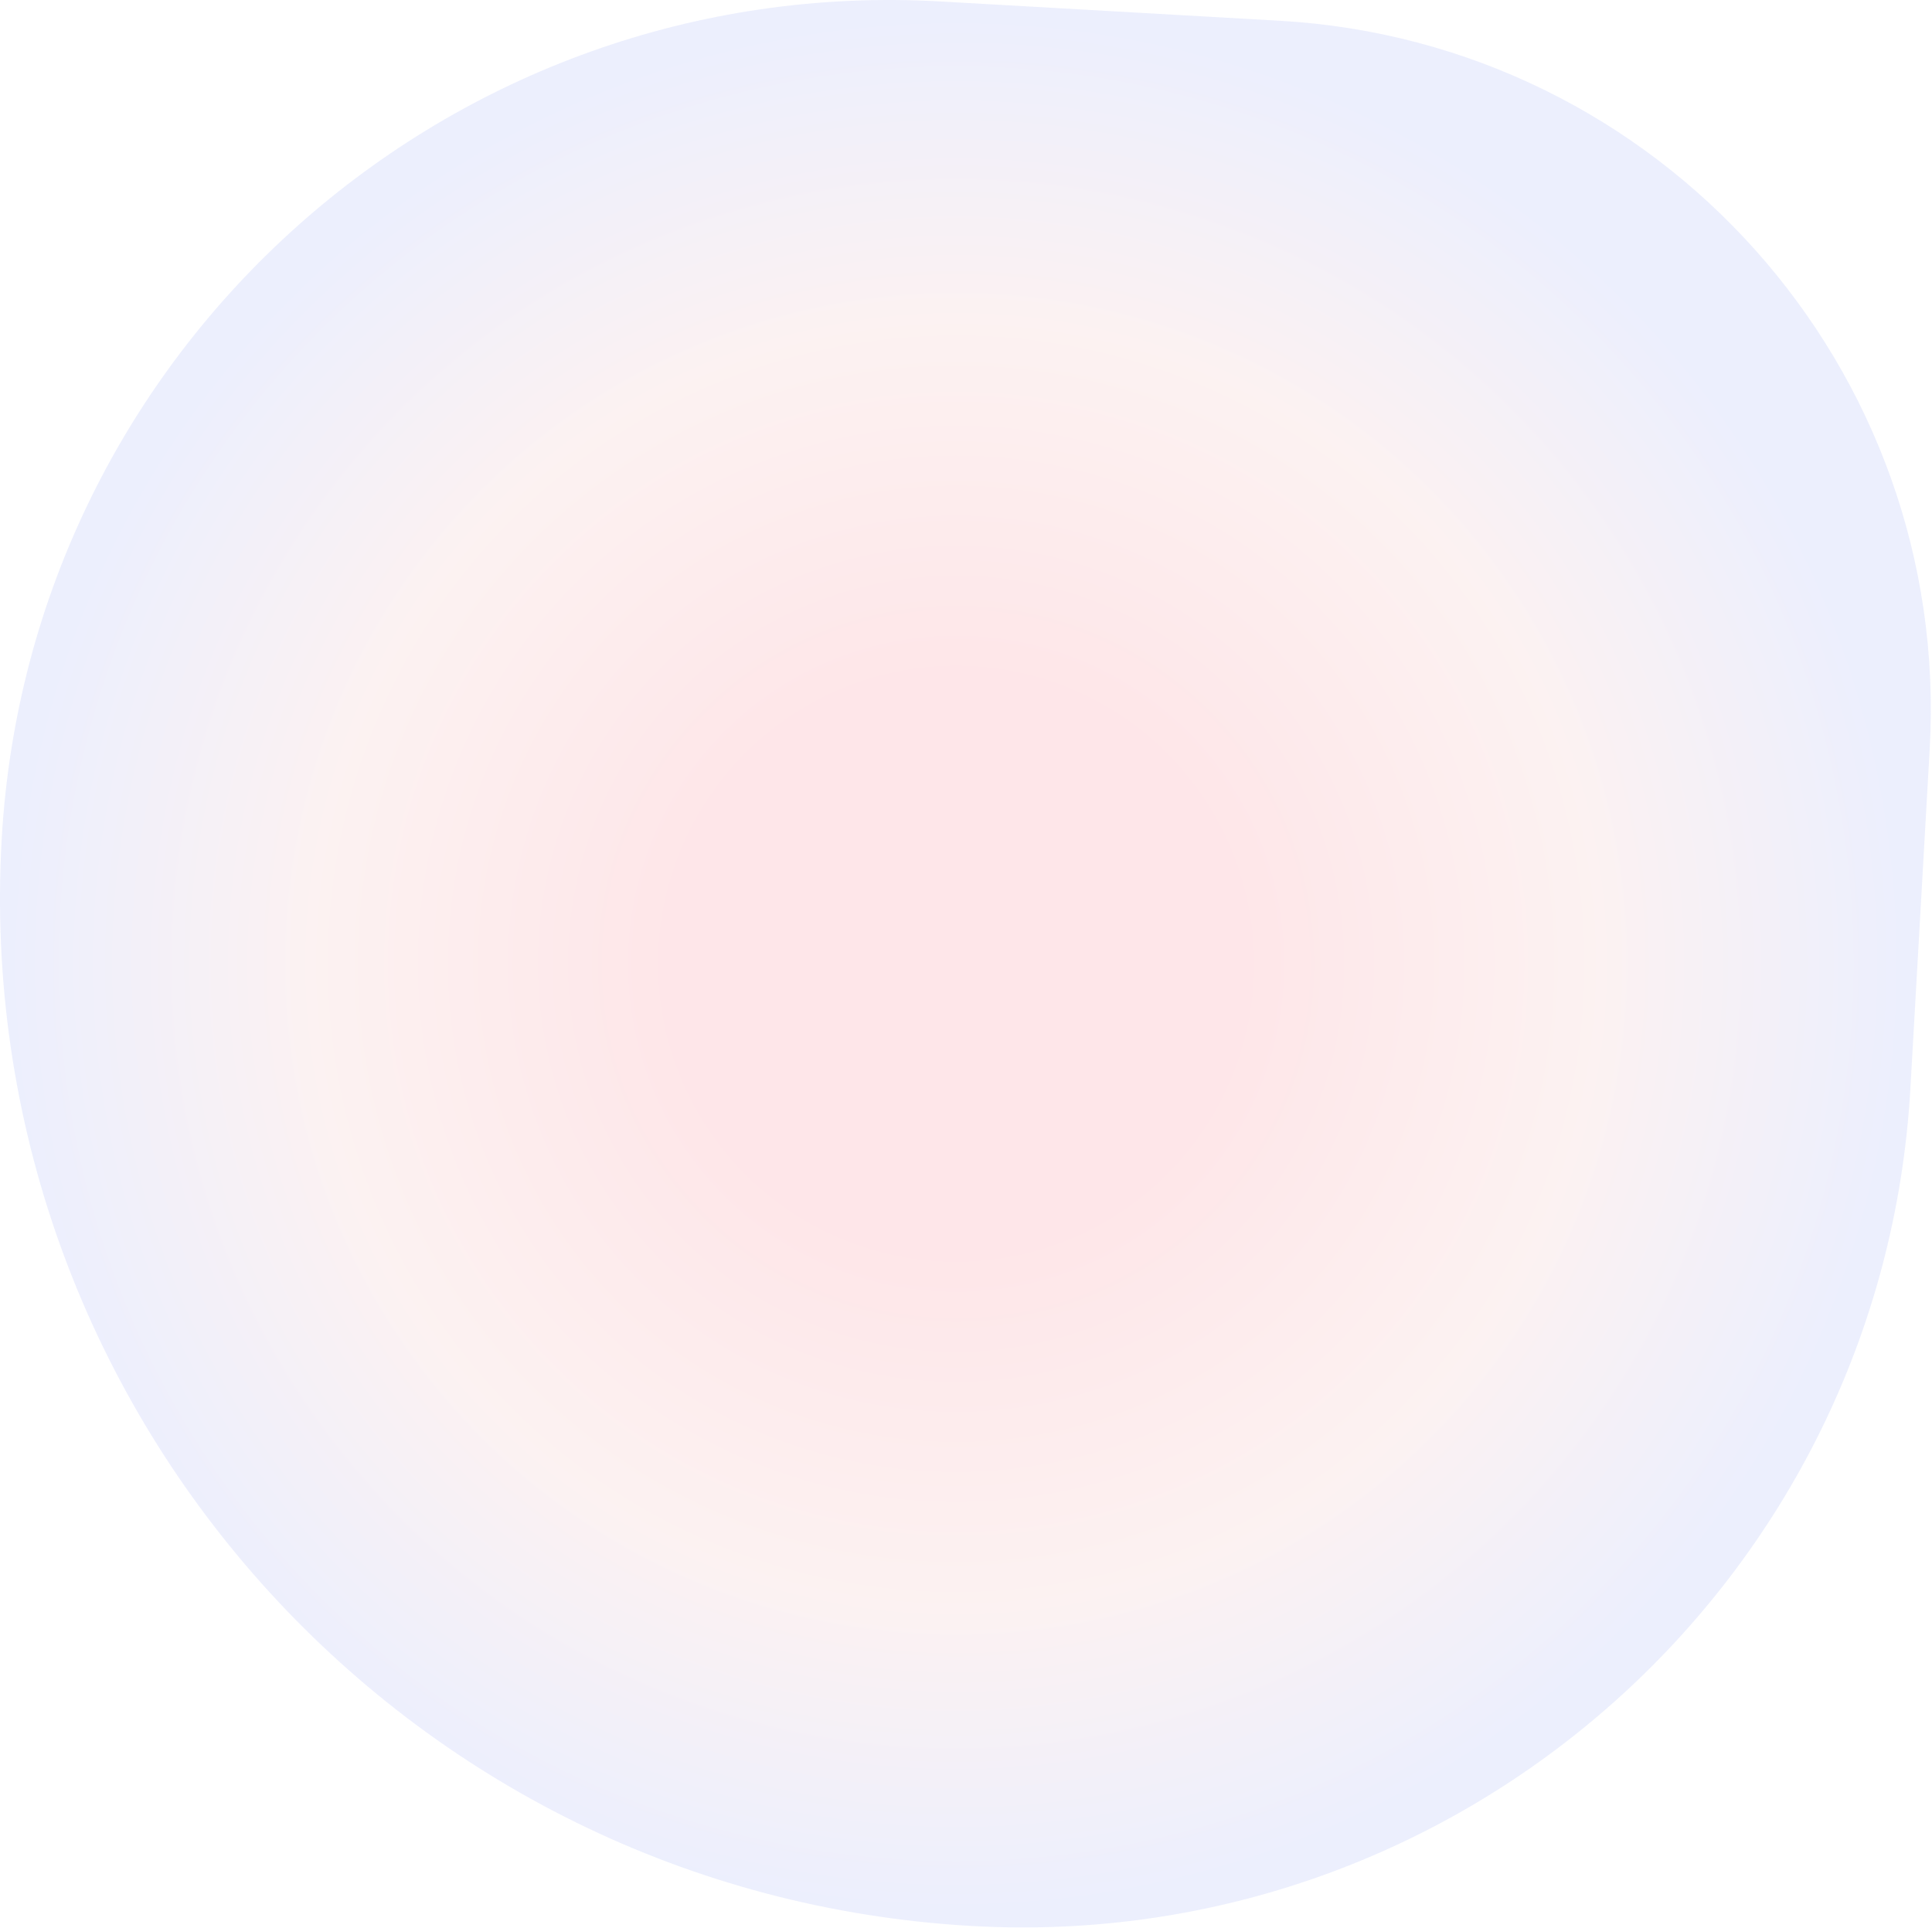 <svg width="949" height="947" viewBox="0 0 949 947" fill="none" xmlns="http://www.w3.org/2000/svg">
<g filter="url(#filter0_n_190_7593)">
<path d="M628.591 10.194C815.556 20.826 958.502 181.01 947.87 367.975L938.392 534.629C924.689 775.588 718.245 959.816 477.286 946.113V946.113C198.281 930.246 -15.036 691.206 0.831 412.2V412.2C14.534 171.241 220.978 -12.986 461.937 0.716L628.591 10.194Z" fill="url(#paint0_radial_190_7593)" fill-opacity="0.4"/>
</g>
<defs>
<filter id="filter0_n_190_7593" x="0" y="0" width="948.426" height="946.83" filterUnits="userSpaceOnUse" color-interpolation-filters="sRGB">
<feFlood flood-opacity="0" result="BackgroundImageFix"/>
<feBlend mode="normal" in="SourceGraphic" in2="BackgroundImageFix" result="shape"/>
<feTurbulence type="fractalNoise" baseFrequency="0.285 0.285" stitchTiles="stitch" numOctaves="3" result="noise" seed="1184" />
<feColorMatrix in="noise" type="luminanceToAlpha" result="alphaNoise" />
<feComponentTransfer in="alphaNoise" result="coloredNoise1">
<feFuncA type="discrete" tableValues="1 1 1 1 1 1 1 1 1 1 1 1 1 1 1 1 1 1 1 1 1 1 1 1 1 1 1 1 1 1 1 1 1 1 1 1 1 1 1 1 1 1 1 1 1 1 1 1 1 1 1 0 0 0 0 0 0 0 0 0 0 0 0 0 0 0 0 0 0 0 0 0 0 0 0 0 0 0 0 0 0 0 0 0 0 0 0 0 0 0 0 0 0 0 0 0 0 0 0 0 "/>
</feComponentTransfer>
<feComposite operator="in" in2="shape" in="coloredNoise1" result="noise1Clipped" />
<feFlood flood-color="rgba(255, 255, 255, 0.18)" result="color1Flood" />
<feComposite operator="in" in2="noise1Clipped" in="color1Flood" result="color1" />
<feMerge result="effect1_noise_190_7593">
<feMergeNode in="shape" />
<feMergeNode in="color1" />
</feMerge>
</filter>
<radialGradient id="paint0_radial_190_7593" cx="0" cy="0" r="1" gradientUnits="userSpaceOnUse" gradientTransform="translate(469.612 473.415) rotate(-176.745) scale(471.5)">
<stop offset="0.303" stop-color="#FCC1C7"/>
<stop offset="0.668" stop-color="#F8DEDD"/>
<stop offset="1" stop-color="#CFD7FB"/>
</radialGradient>
</defs>
</svg>
